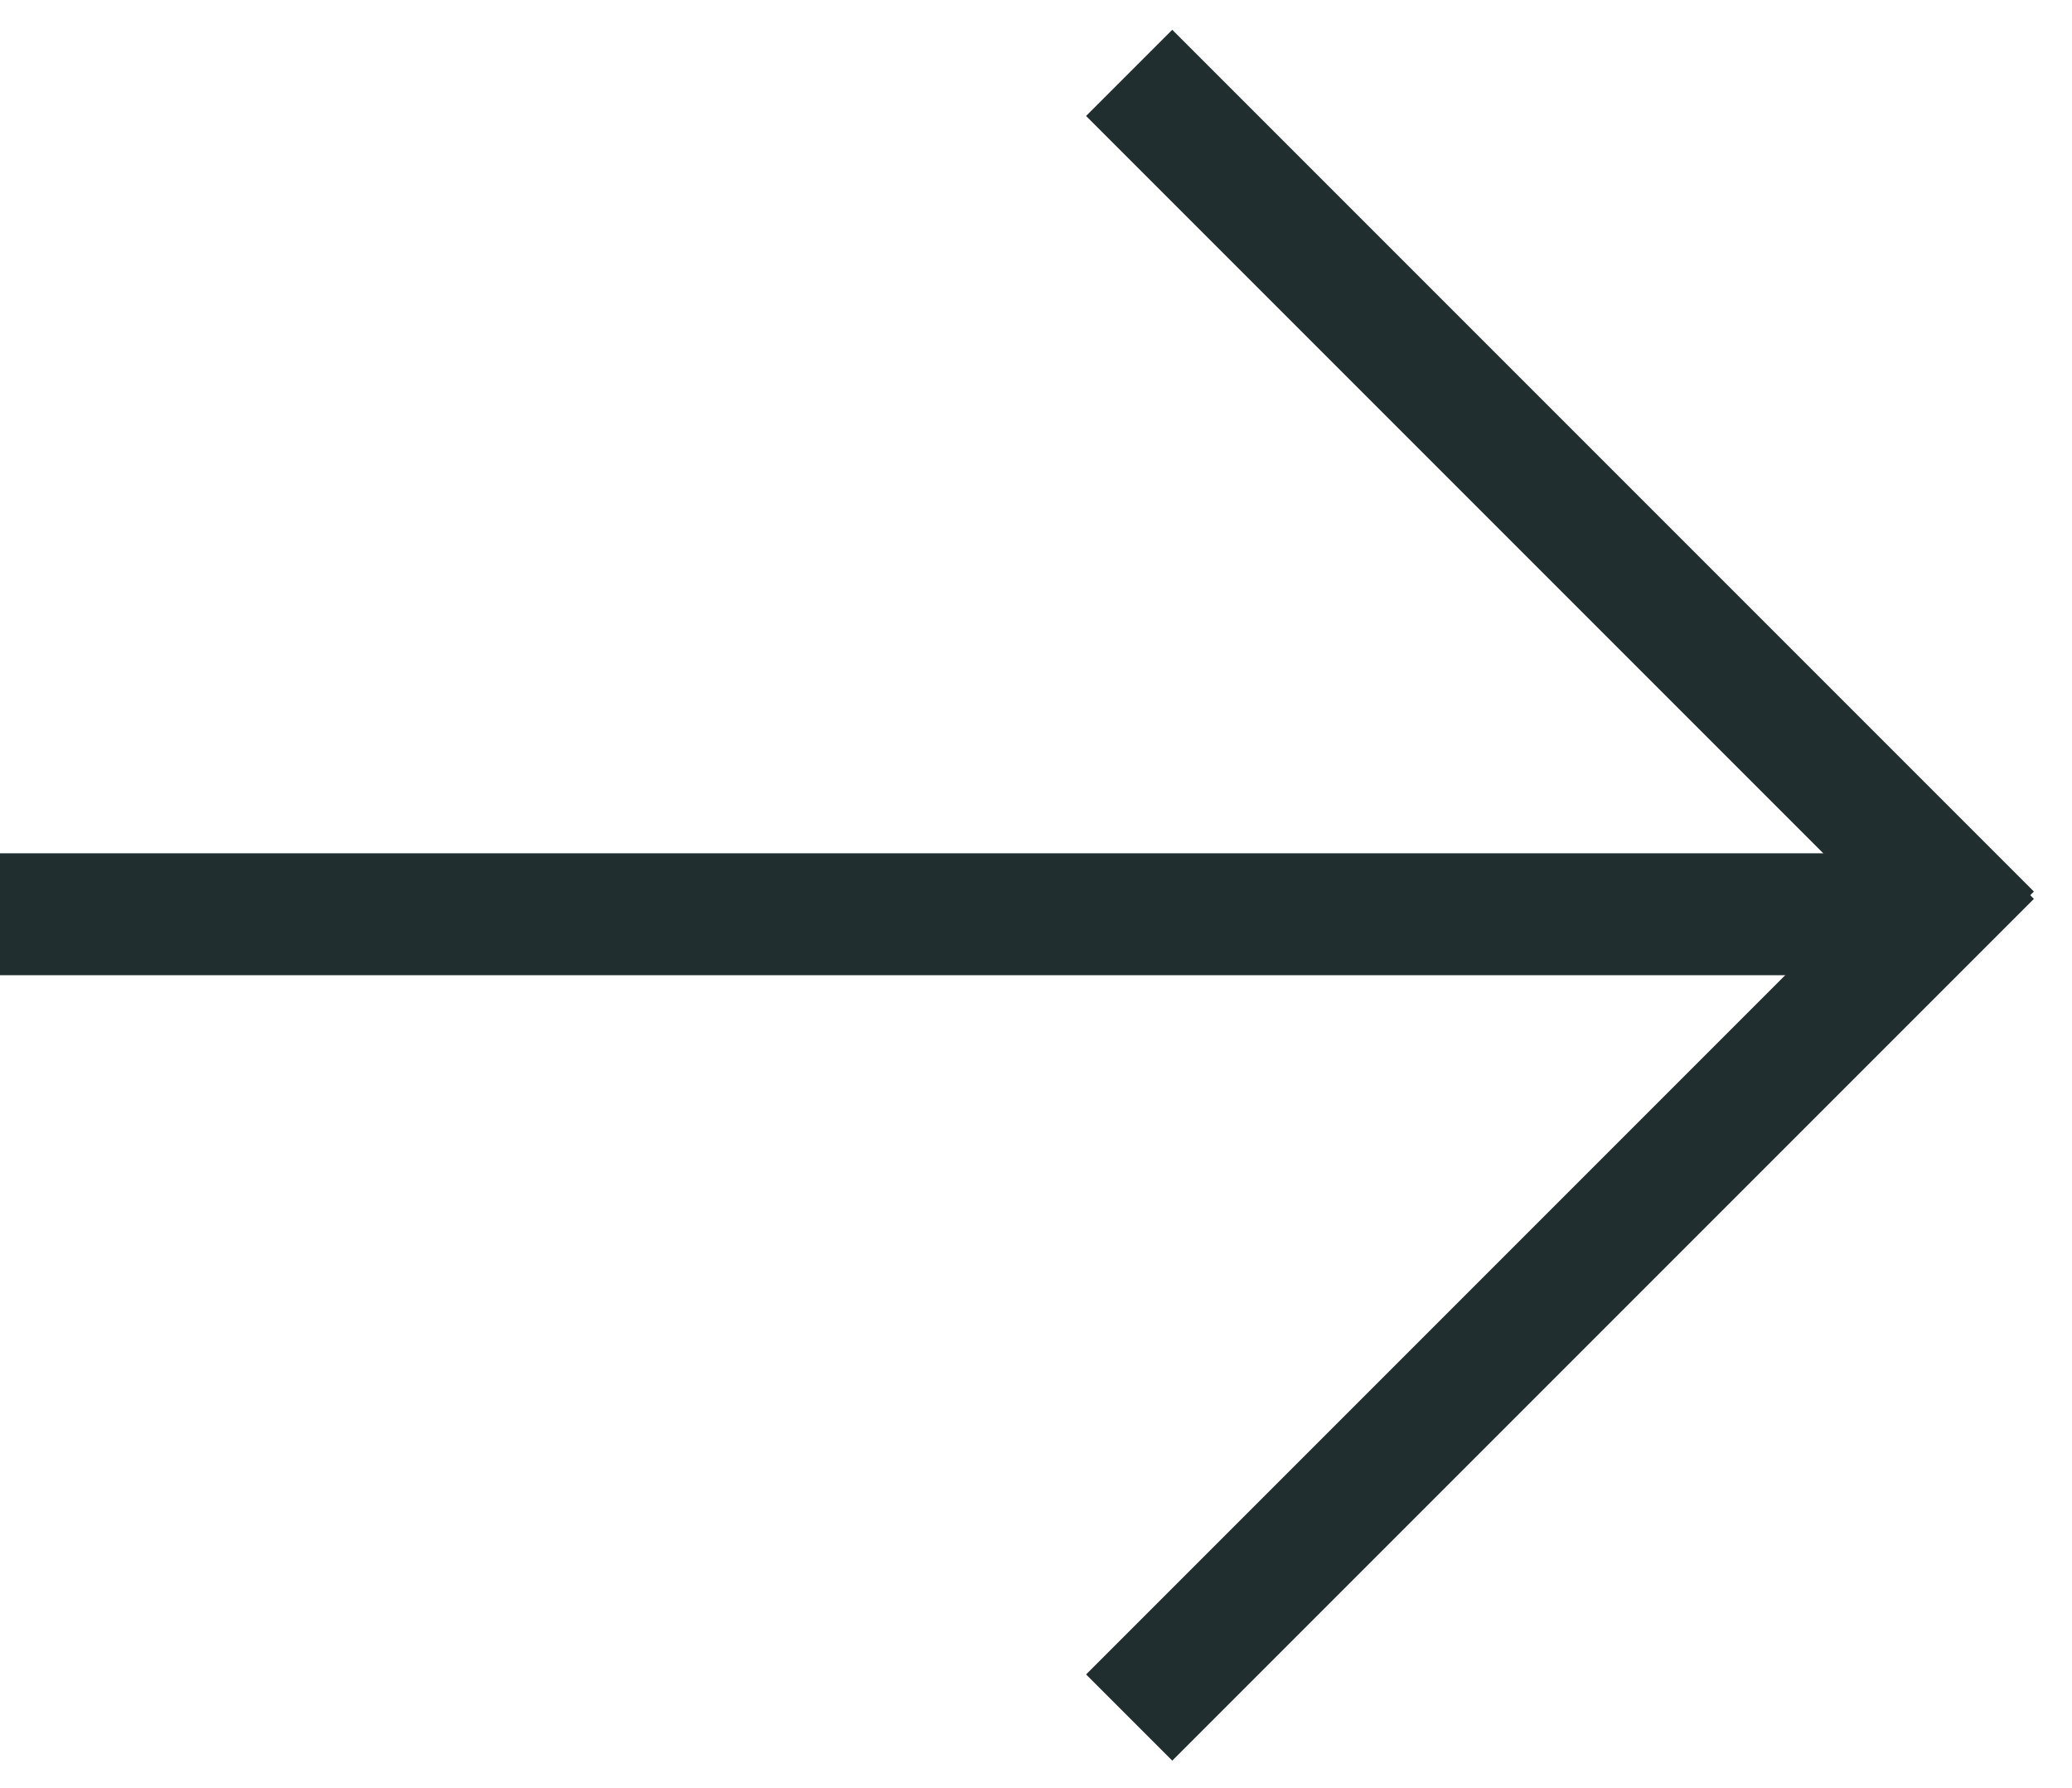 <svg width="51" height="44" viewBox="0 0 51 44" fill="none" xmlns="http://www.w3.org/2000/svg">
<rect x="48" y="21" width="3" height="48" transform="rotate(90 48 21)" fill="#202E30"/>
<rect x="50.062" y="21.941" width="3" height="29.993" transform="rotate(135 50.062 21.941)" fill="#202E30"/>
<rect x="47.941" y="20" width="3" height="29.993" transform="rotate(45 47.941 20)" fill="#202E30"/>
</svg>
